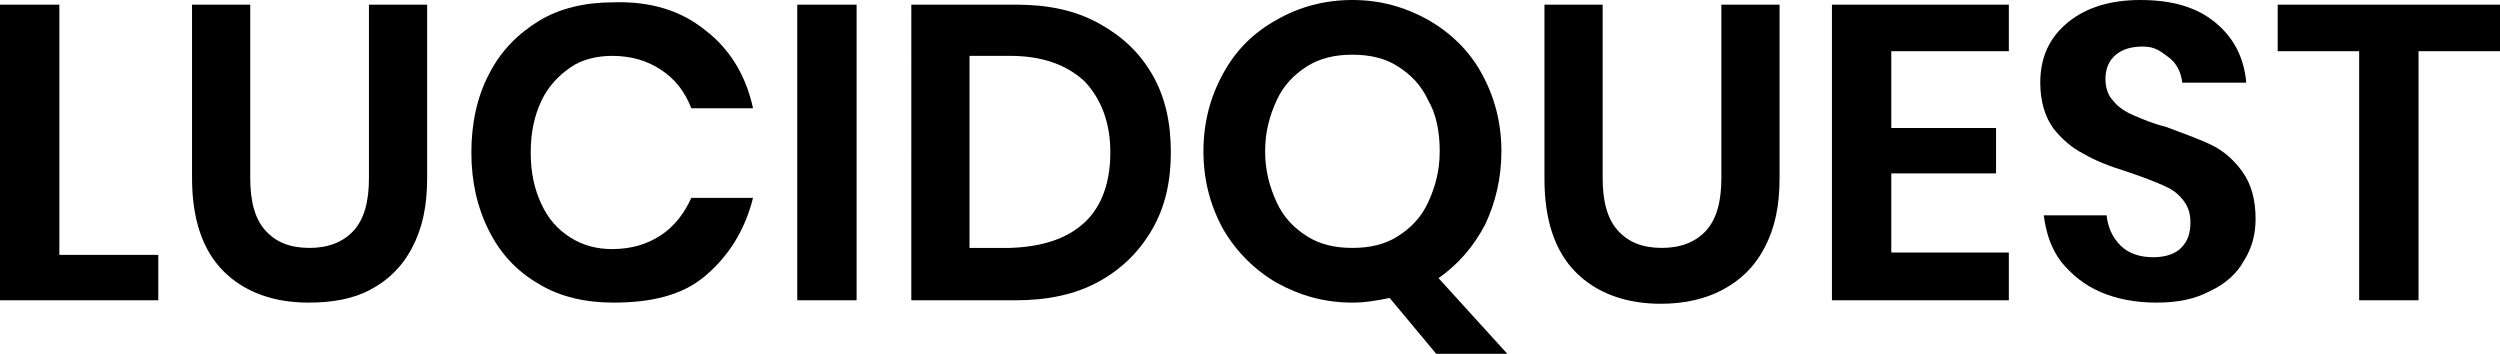 <?xml version="1.0" encoding="utf-8"?>
<!-- Generator: Adobe Illustrator 24.0.3, SVG Export Plug-In . SVG Version: 6.00 Build 0)  -->
<svg version="1.1" id="Layer_1" xmlns="http://www.w3.org/2000/svg" xmlns:xlink="http://www.w3.org/1999/xlink" x="0px" y="0px"
	 viewBox="0 0 214.8 30.4" style="enable-background:new 0 0 214.8 30.4;" xml:space="preserve">
<g>
	<path d="M5.1,21.9h8.5v3.9H0V0.4h5.1V21.9z"/>
	<path d="M21.5,0.4v14.9c0,2,0.4,3.5,1.3,4.5s2.1,1.5,3.8,1.5c1.6,0,2.9-0.5,3.8-1.5c0.9-1,1.3-2.5,1.3-4.5V0.4h5v14.9
		c0,2.4-0.4,4.3-1.3,6s-2.1,2.8-3.6,3.6S28.5,26,26.5,26c-3,0-5.5-0.9-7.3-2.7s-2.7-4.5-2.7-8V0.4H21.5z"/>
	<path d="M60.6,2.6c2.1,1.6,3.5,3.9,4.1,6.7h-5.3C58.8,7.8,58,6.8,56.8,6c-1.2-0.8-2.6-1.2-4.2-1.2c-1.3,0-2.6,0.3-3.6,1
		s-1.9,1.6-2.5,2.9s-0.9,2.7-0.9,4.4c0,1.7,0.3,3.1,0.9,4.4s1.4,2.2,2.5,2.9s2.3,1,3.6,1c1.6,0,3-0.4,4.2-1.2c1.2-0.8,2-1.9,2.6-3.2
		h5.3c-0.7,2.8-2.1,5-4.1,6.7S55.9,26,52.7,26c-2.4,0-4.6-0.5-6.4-1.6c-1.9-1.1-3.3-2.6-4.3-4.6c-1-2-1.5-4.2-1.5-6.7
		c0-2.5,0.5-4.8,1.5-6.7c1-2,2.5-3.5,4.3-4.6c1.8-1.1,4-1.6,6.4-1.6C55.9,0.1,58.5,0.9,60.6,2.6z"/>
	<path d="M73.6,0.4v25.4h-5.1V0.4H73.6z"/>
	<path d="M99,19.7c-1.1,1.9-2.6,3.4-4.6,4.5c-2,1.1-4.4,1.6-7.1,1.6h-9V0.4h9c2.8,0,5.1,0.5,7.1,1.6s3.5,2.5,4.6,4.4
		c1.1,1.9,1.6,4.1,1.6,6.7C100.6,15.6,100.1,17.8,99,19.7z M93.2,19.1c1.5-1.4,2.2-3.5,2.2-6c0-2.6-0.8-4.6-2.2-6.1
		c-1.5-1.4-3.6-2.2-6.4-2.2h-3.5v16.5h3.5C89.6,21.2,91.7,20.5,93.2,19.1z"/>
	<path d="M123.4,30.4l-4-4.8c-1,0.2-2,0.4-3.2,0.4c-2.4,0-4.5-0.6-6.5-1.7c-1.9-1.1-3.5-2.7-4.6-4.6c-1.1-2-1.7-4.2-1.7-6.7
		s0.6-4.7,1.7-6.7c1.1-2,2.6-3.5,4.6-4.6c1.9-1.1,4.1-1.7,6.5-1.7s4.5,0.6,6.5,1.7c1.9,1.1,3.5,2.6,4.6,4.6c1.1,2,1.7,4.2,1.7,6.7
		c0,2.3-0.5,4.4-1.4,6.3c-1,1.9-2.3,3.4-4,4.6l6,6.6H123.4z M109.7,17.4c0.6,1.3,1.5,2.2,2.6,2.9s2.4,1,3.9,1c1.5,0,2.8-0.3,3.9-1
		c1.1-0.7,2-1.6,2.6-2.9c0.6-1.3,1-2.7,1-4.4s-0.3-3.2-1-4.4c-0.6-1.3-1.5-2.2-2.6-2.9c-1.1-0.7-2.4-1-3.9-1c-1.5,0-2.8,0.3-3.9,1
		s-2,1.6-2.6,2.9c-0.6,1.3-1,2.7-1,4.4S109.1,16.1,109.7,17.4z"/>
	<path d="M137.7,0.4v14.9c0,2,0.4,3.5,1.3,4.5c0.9,1,2.1,1.5,3.8,1.5c1.6,0,2.9-0.5,3.8-1.5s1.3-2.5,1.3-4.5V0.4h5v14.9
		c0,2.4-0.4,4.3-1.3,6s-2.1,2.8-3.6,3.6s-3.3,1.2-5.3,1.2c-3,0-5.5-0.9-7.3-2.7c-1.8-1.8-2.7-4.5-2.7-8V0.4H137.7z"/>
	<path d="M162.5,4.4V11h9v3.9h-9v6.8h10.1v4.1h-15.2V0.4h15.2v4H162.5z"/>
	<path d="M192.8,22.4c-0.6,1.1-1.6,2-2.9,2.6c-1.3,0.7-2.8,1-4.6,1c-1.8,0-3.4-0.3-4.8-0.9c-1.4-0.6-2.5-1.5-3.4-2.6
		c-0.9-1.2-1.3-2.5-1.5-4h5.4c0.1,1,0.5,1.9,1.2,2.6c0.7,0.7,1.7,1,2.8,1c1.1,0,1.9-0.3,2.4-0.8c0.6-0.6,0.8-1.3,0.8-2.2
		c0-0.8-0.2-1.4-0.7-2s-1-0.9-1.7-1.2c-0.7-0.3-1.7-0.7-2.9-1.1c-1.6-0.5-2.9-1-3.9-1.6c-1-0.5-1.9-1.3-2.6-2.2
		c-0.7-1-1.1-2.3-1.1-3.9c0-2.2,0.8-3.9,2.4-5.2c1.6-1.3,3.7-1.9,6.2-1.9c2.7,0,4.8,0.6,6.4,1.9c1.6,1.3,2.5,3,2.7,5.2h-5.5
		c-0.1-0.9-0.5-1.7-1.2-2.2S185.2,4,184.1,4c-0.9,0-1.7,0.2-2.3,0.7c-0.6,0.5-0.9,1.2-0.9,2.1c0,0.7,0.2,1.4,0.7,1.9
		c0.4,0.5,1,0.9,1.7,1.2c0.7,0.3,1.6,0.7,2.8,1c1.6,0.6,3,1.1,4,1.6c1,0.5,1.9,1.3,2.6,2.3c0.7,1,1.1,2.3,1.1,4
		C193.8,20.1,193.5,21.3,192.8,22.4z"/>
	<path d="M214.8,0.4v4h-7v21.4h-5.1V4.4h-7v-4H214.8z"/>
</g>
</svg>
